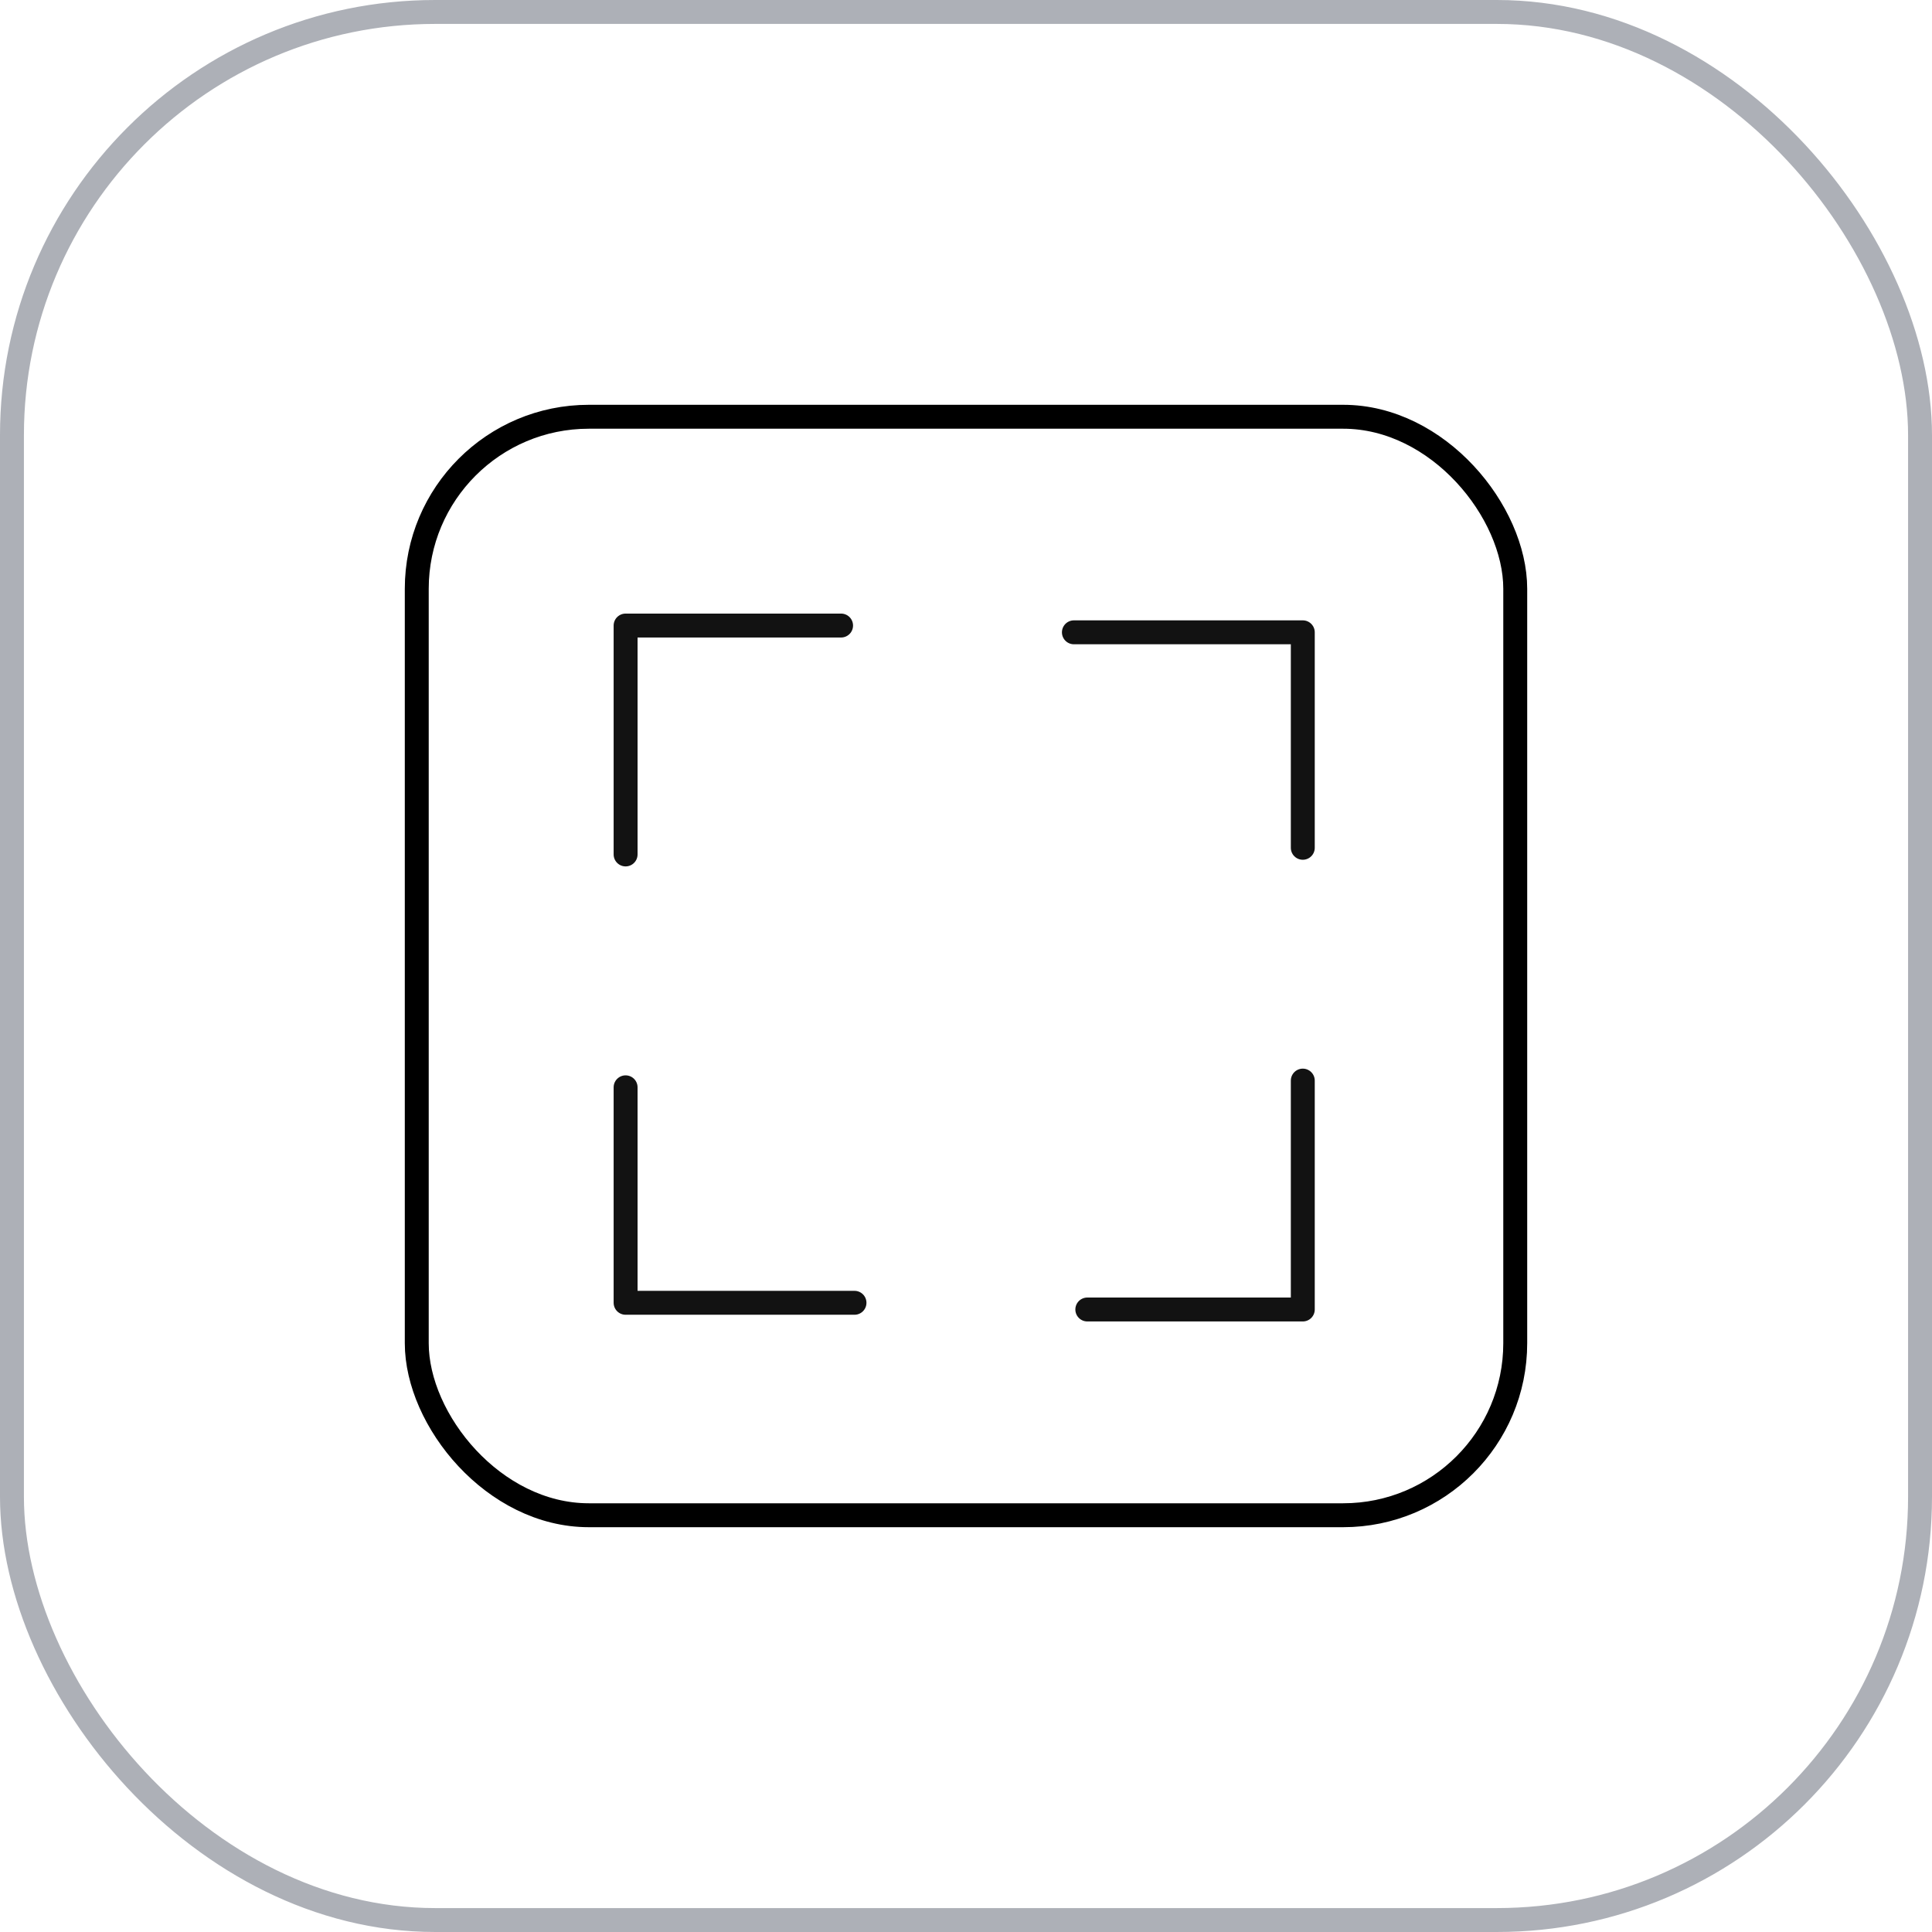<svg xmlns="http://www.w3.org/2000/svg" xmlns:xlink="http://www.w3.org/1999/xlink" width="105" height="105" viewBox="0 0 105 105">
  <defs>
    <clipPath id="clip-precision">
      <rect width="105" height="105"/>
    </clipPath>
  </defs>
  <g id="precision" clip-path="url(#clip-precision)">
    <g id="Groupe_14" data-name="Groupe 14" transform="translate(-1076.403 -105)">
      <rect id="Rectangle_15" data-name="Rectangle 15" width="103.7" height="103.7" rx="23" transform="translate(1077.053 105.65)" fill="none" stroke="#adb0b7" stroke-width="1.3"/>
    </g>
    <g id="Groupe_617" data-name="Groupe 617" transform="translate(-1079.419 -107.003)">
      <path id="Tracé_706" data-name="Tracé 706" d="M1125.13,141h-11.711v12.44" transform="translate(0 0)" fill="none" stroke="#121212" stroke-linecap="round" stroke-linejoin="round" stroke-width="1.3"/>
      <path id="Tracé_709" data-name="Tracé 709" d="M11.711,0H0V12.44" transform="translate(1150.223 178.171) rotate(180)" fill="none" stroke="#121212" stroke-linecap="round" stroke-linejoin="round" stroke-width="1.3"/>
      <path id="Tracé_707" data-name="Tracé 707" d="M11.711,0H0V12.44" transform="translate(1150.223 141.368) rotate(90)" fill="none" stroke="#121212" stroke-linecap="round" stroke-linejoin="round" stroke-width="1.3"/>
      <path id="Tracé_708" data-name="Tracé 708" d="M11.711,0H0V12.44" transform="translate(1113.419 177.807) rotate(-90)" fill="none" stroke="#121212" stroke-linecap="round" stroke-linejoin="round" stroke-width="1.3"/>
    </g>
    <g id="Rectangle_356" data-name="Rectangle 356" transform="translate(22 22)" fill="none" stroke="#000" stroke-linecap="round" stroke-linejoin="round" stroke-width="1.3">
      <rect width="61" height="61" rx="10" stroke="none"/>
      <rect x="0.65" y="0.65" width="59.7" height="59.7" rx="9.35" fill="none"/>
    </g>
  </g>
</svg>
